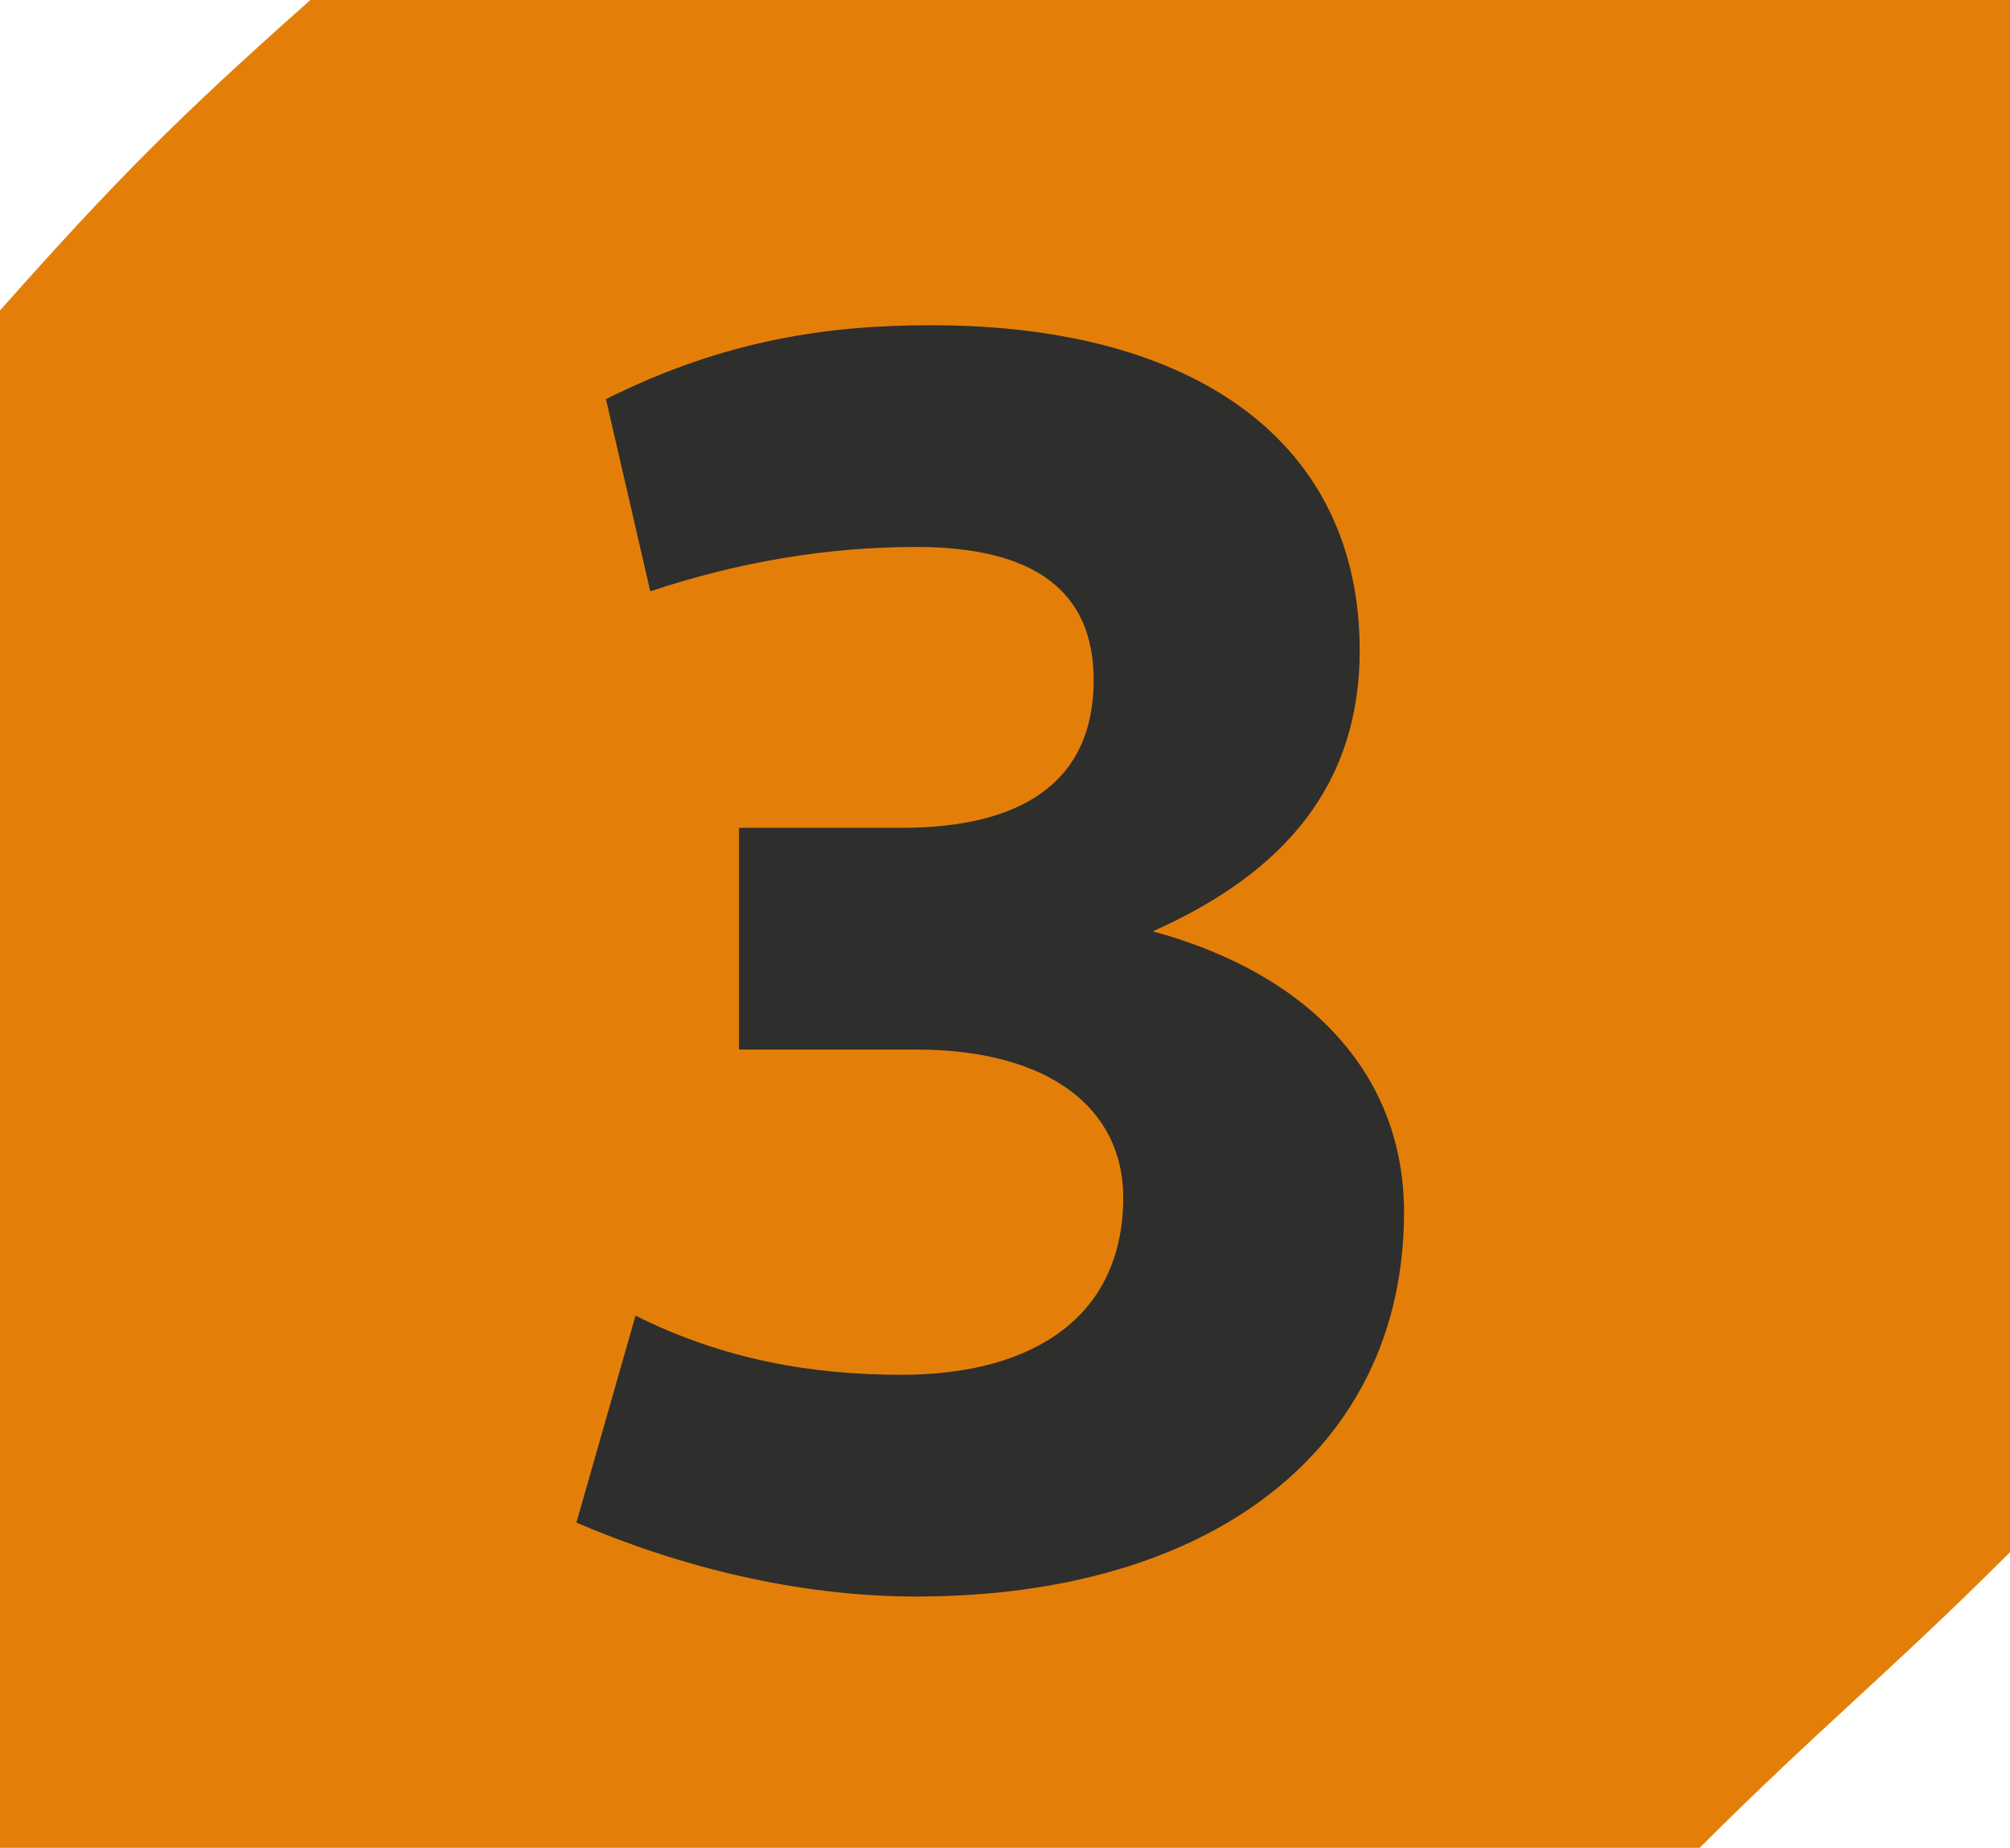 <?xml version="1.0" encoding="UTF-8"?><svg id="uuid-a67b8ae8-9ffc-41bf-9098-d2c02d0f97fa" xmlns="http://www.w3.org/2000/svg" viewBox="0 0 16.32 15"><defs><style>.uuid-a058cd60-861c-483b-bd08-5eaedfdd9ebf{fill:#e37f08;}.uuid-e13fbb16-0d9b-4a98-8d1b-ffb2f6edaaf2{fill:#2e2e2d;}</style></defs><g id="uuid-f8088ebe-4897-4930-880b-01915d105104"><path class="uuid-a058cd60-861c-483b-bd08-5eaedfdd9ebf" d="m13.8,15H0V2.52C.96,1.44,1.44.96,2.52,0h13.8v12.6c-.96.96-1.56,1.44-2.52,2.4Z"/><path class="uuid-e13fbb16-0d9b-4a98-8d1b-ffb2f6edaaf2" d="m4.68,12.36l.48-1.68c.72.36,1.44.48,2.16.48,1.08,0,1.8-.48,1.8-1.44,0-.72-.6-1.2-1.68-1.2h-1.44v-1.8h1.32c.96,0,1.56-.36,1.56-1.2,0-.72-.48-1.08-1.44-1.08-.72,0-1.44.12-2.16.36l-.36-1.56c.96-.48,1.8-.6,2.64-.6,2.16,0,3.48.96,3.48,2.64,0,1.08-.6,1.8-1.68,2.28,1.32.36,2.04,1.2,2.04,2.28,0,1.92-1.56,3.12-3.96,3.12-.96,0-1.92-.24-2.76-.6Z"/></g></svg>